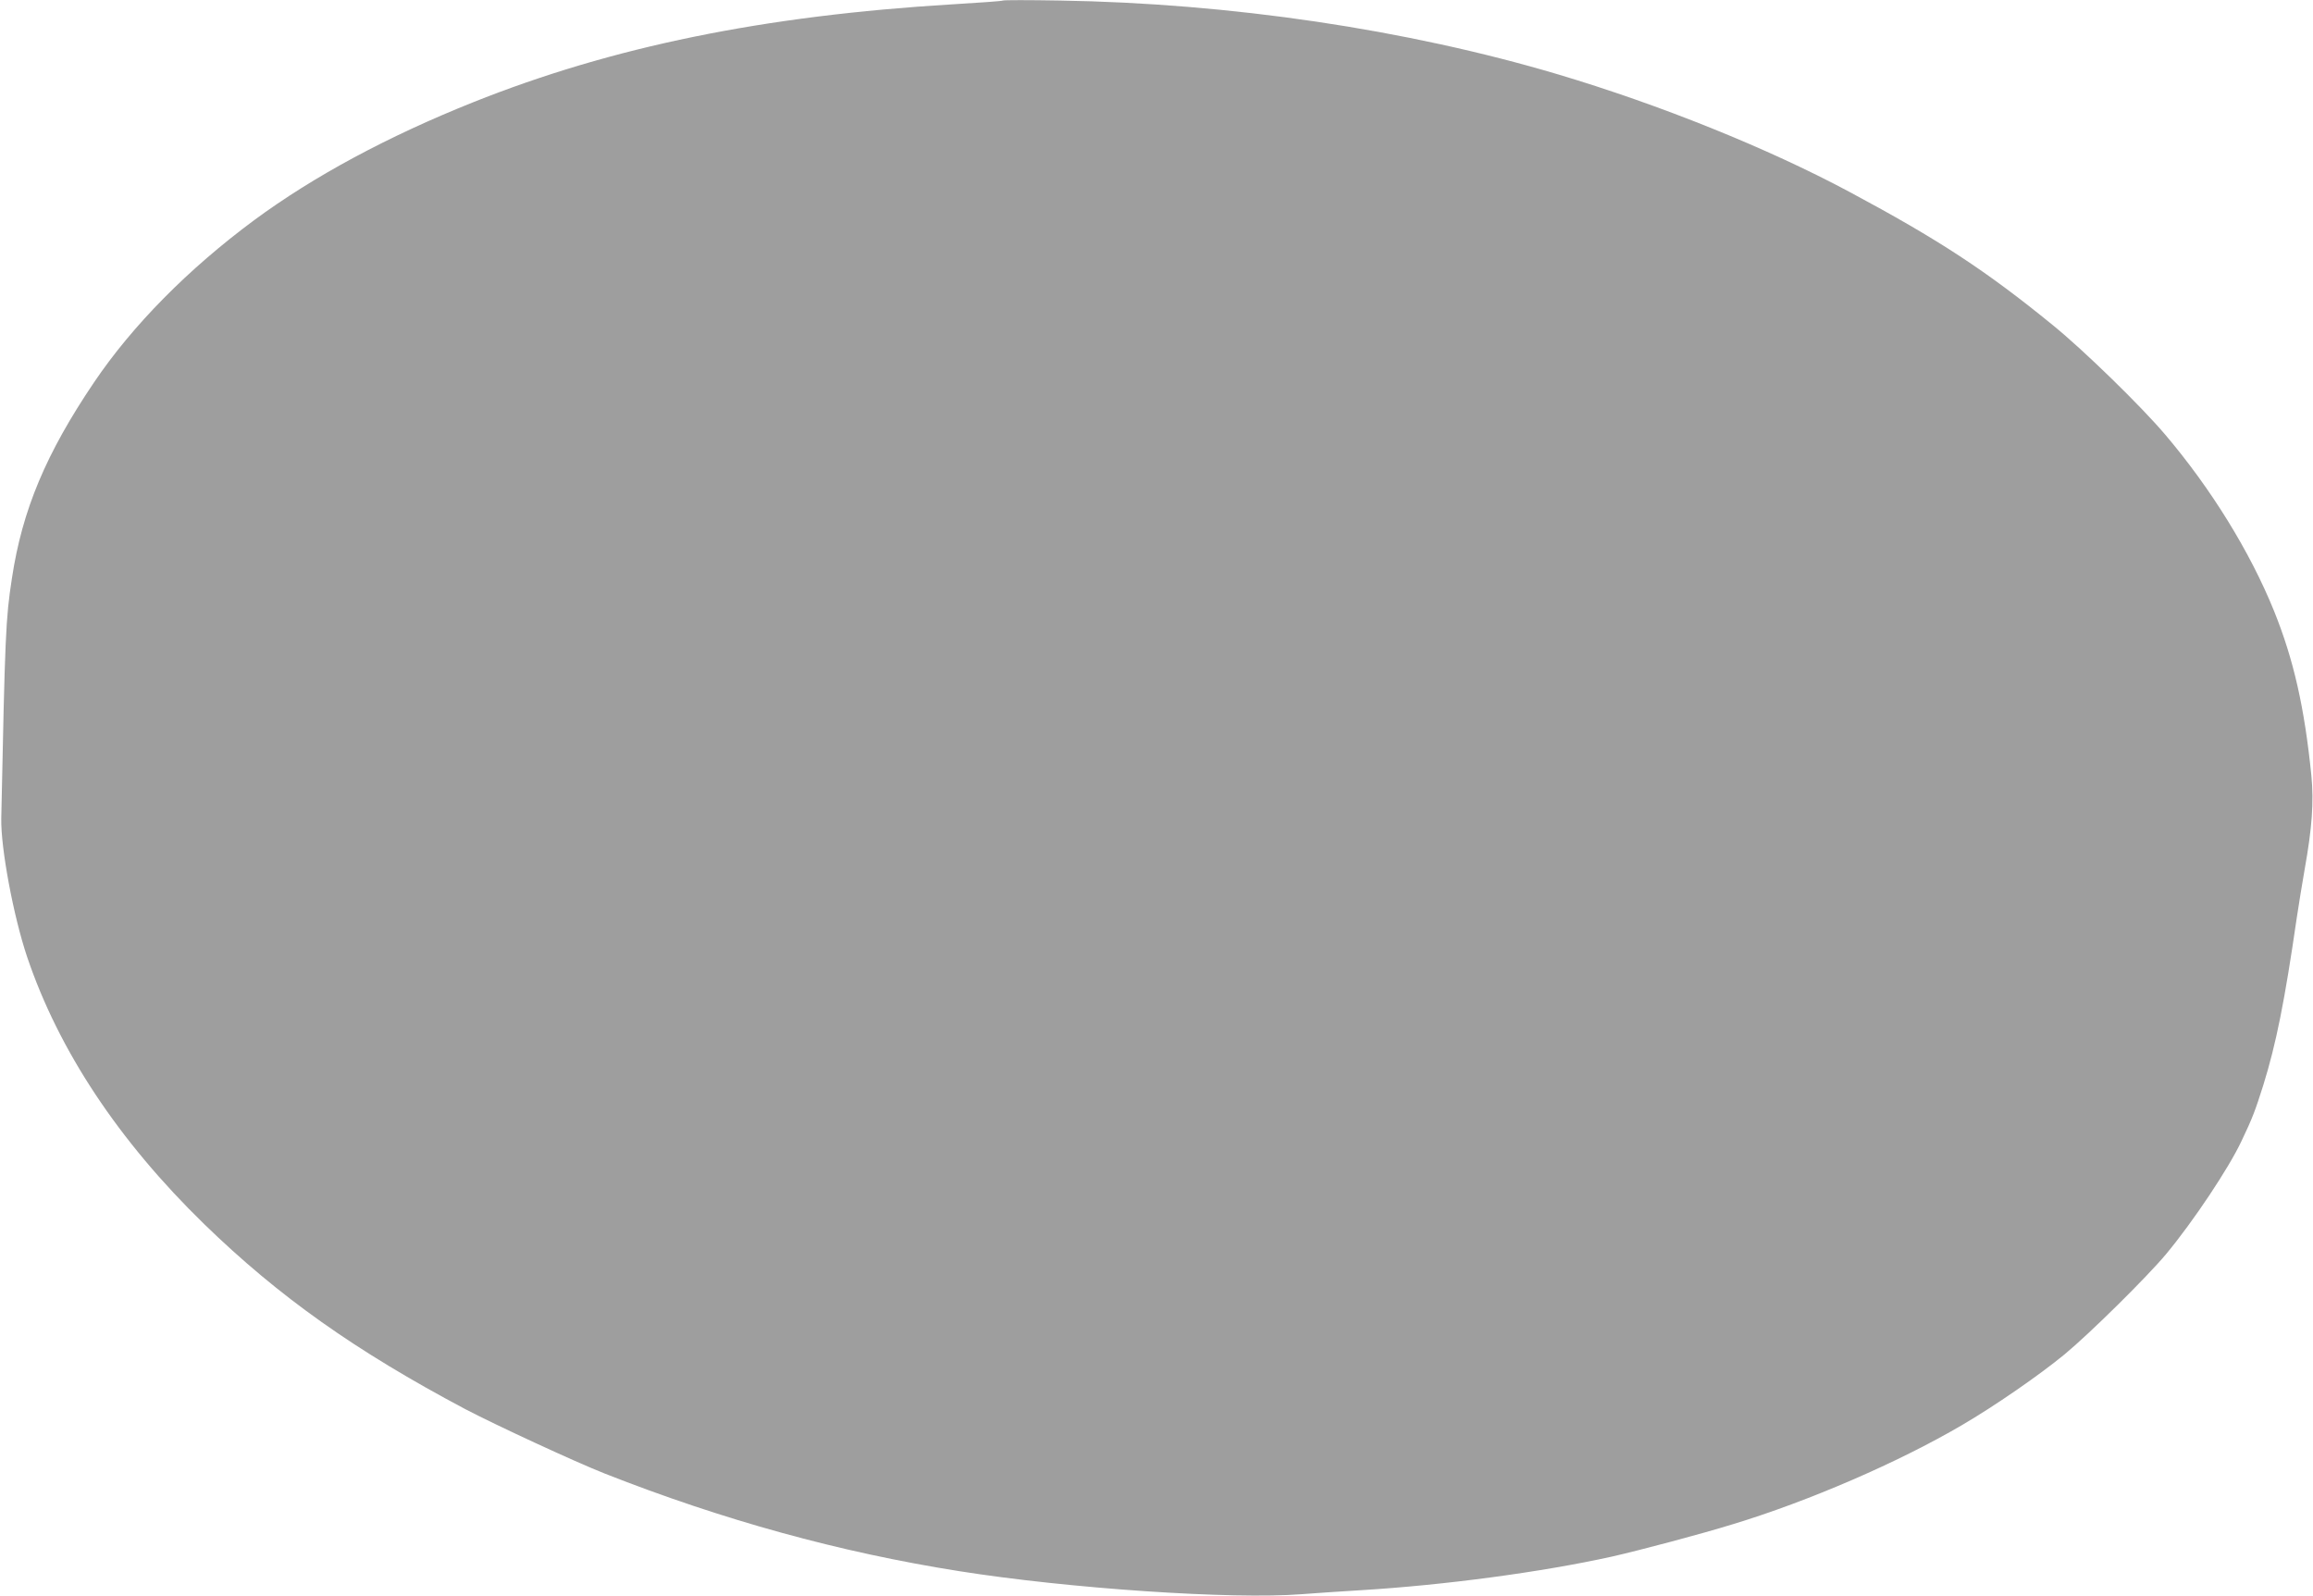 <?xml version="1.0" standalone="no"?>
<!DOCTYPE svg PUBLIC "-//W3C//DTD SVG 20010904//EN"
 "http://www.w3.org/TR/2001/REC-SVG-20010904/DTD/svg10.dtd">
<svg version="1.0" xmlns="http://www.w3.org/2000/svg"
 width="1280pt" height="883pt" viewBox="0 0 1280 883"
 preserveAspectRatio="xMidYMid meet">
<g transform="translate(0,883) scale(0.1,-0.1)"
fill="#9e9e9e" stroke="none">
<path d="M5550 8827 c-3 -3 -129 -12 -280 -21 -1044 -63 -1881 -234 -2652
-542 -473 -189 -883 -410 -1211 -652 -366 -271 -673 -582 -886 -897 -267 -395
-398 -708 -455 -1085 -35 -226 -38 -315 -59 -1330 -3 -163 67 -539 143 -765
175 -518 506 -1018 981 -1480 414 -402 837 -701 1444 -1023 170 -89 608 -292
773 -357 653 -257 1299 -435 1957 -539 610 -97 1517 -158 1898 -128 78 6 225
16 327 22 463 28 1001 100 1390 186 154 35 491 124 672 180 415 126 913 341
1266 548 178 104 426 275 567 391 138 114 458 430 562 555 150 180 347 476
417 625 62 130 76 168 121 310 71 229 118 463 185 925 11 74 31 196 44 270 41
230 51 371 37 518 -38 377 -98 642 -207 912 -133 328 -349 677 -602 975 -133
157 -452 468 -621 605 -369 301 -631 473 -1126 738 -452 242 -1048 482 -1615
651 -835 248 -1812 393 -2755 408 -170 3 -312 3 -315 0z"/>
</g>
</svg>
